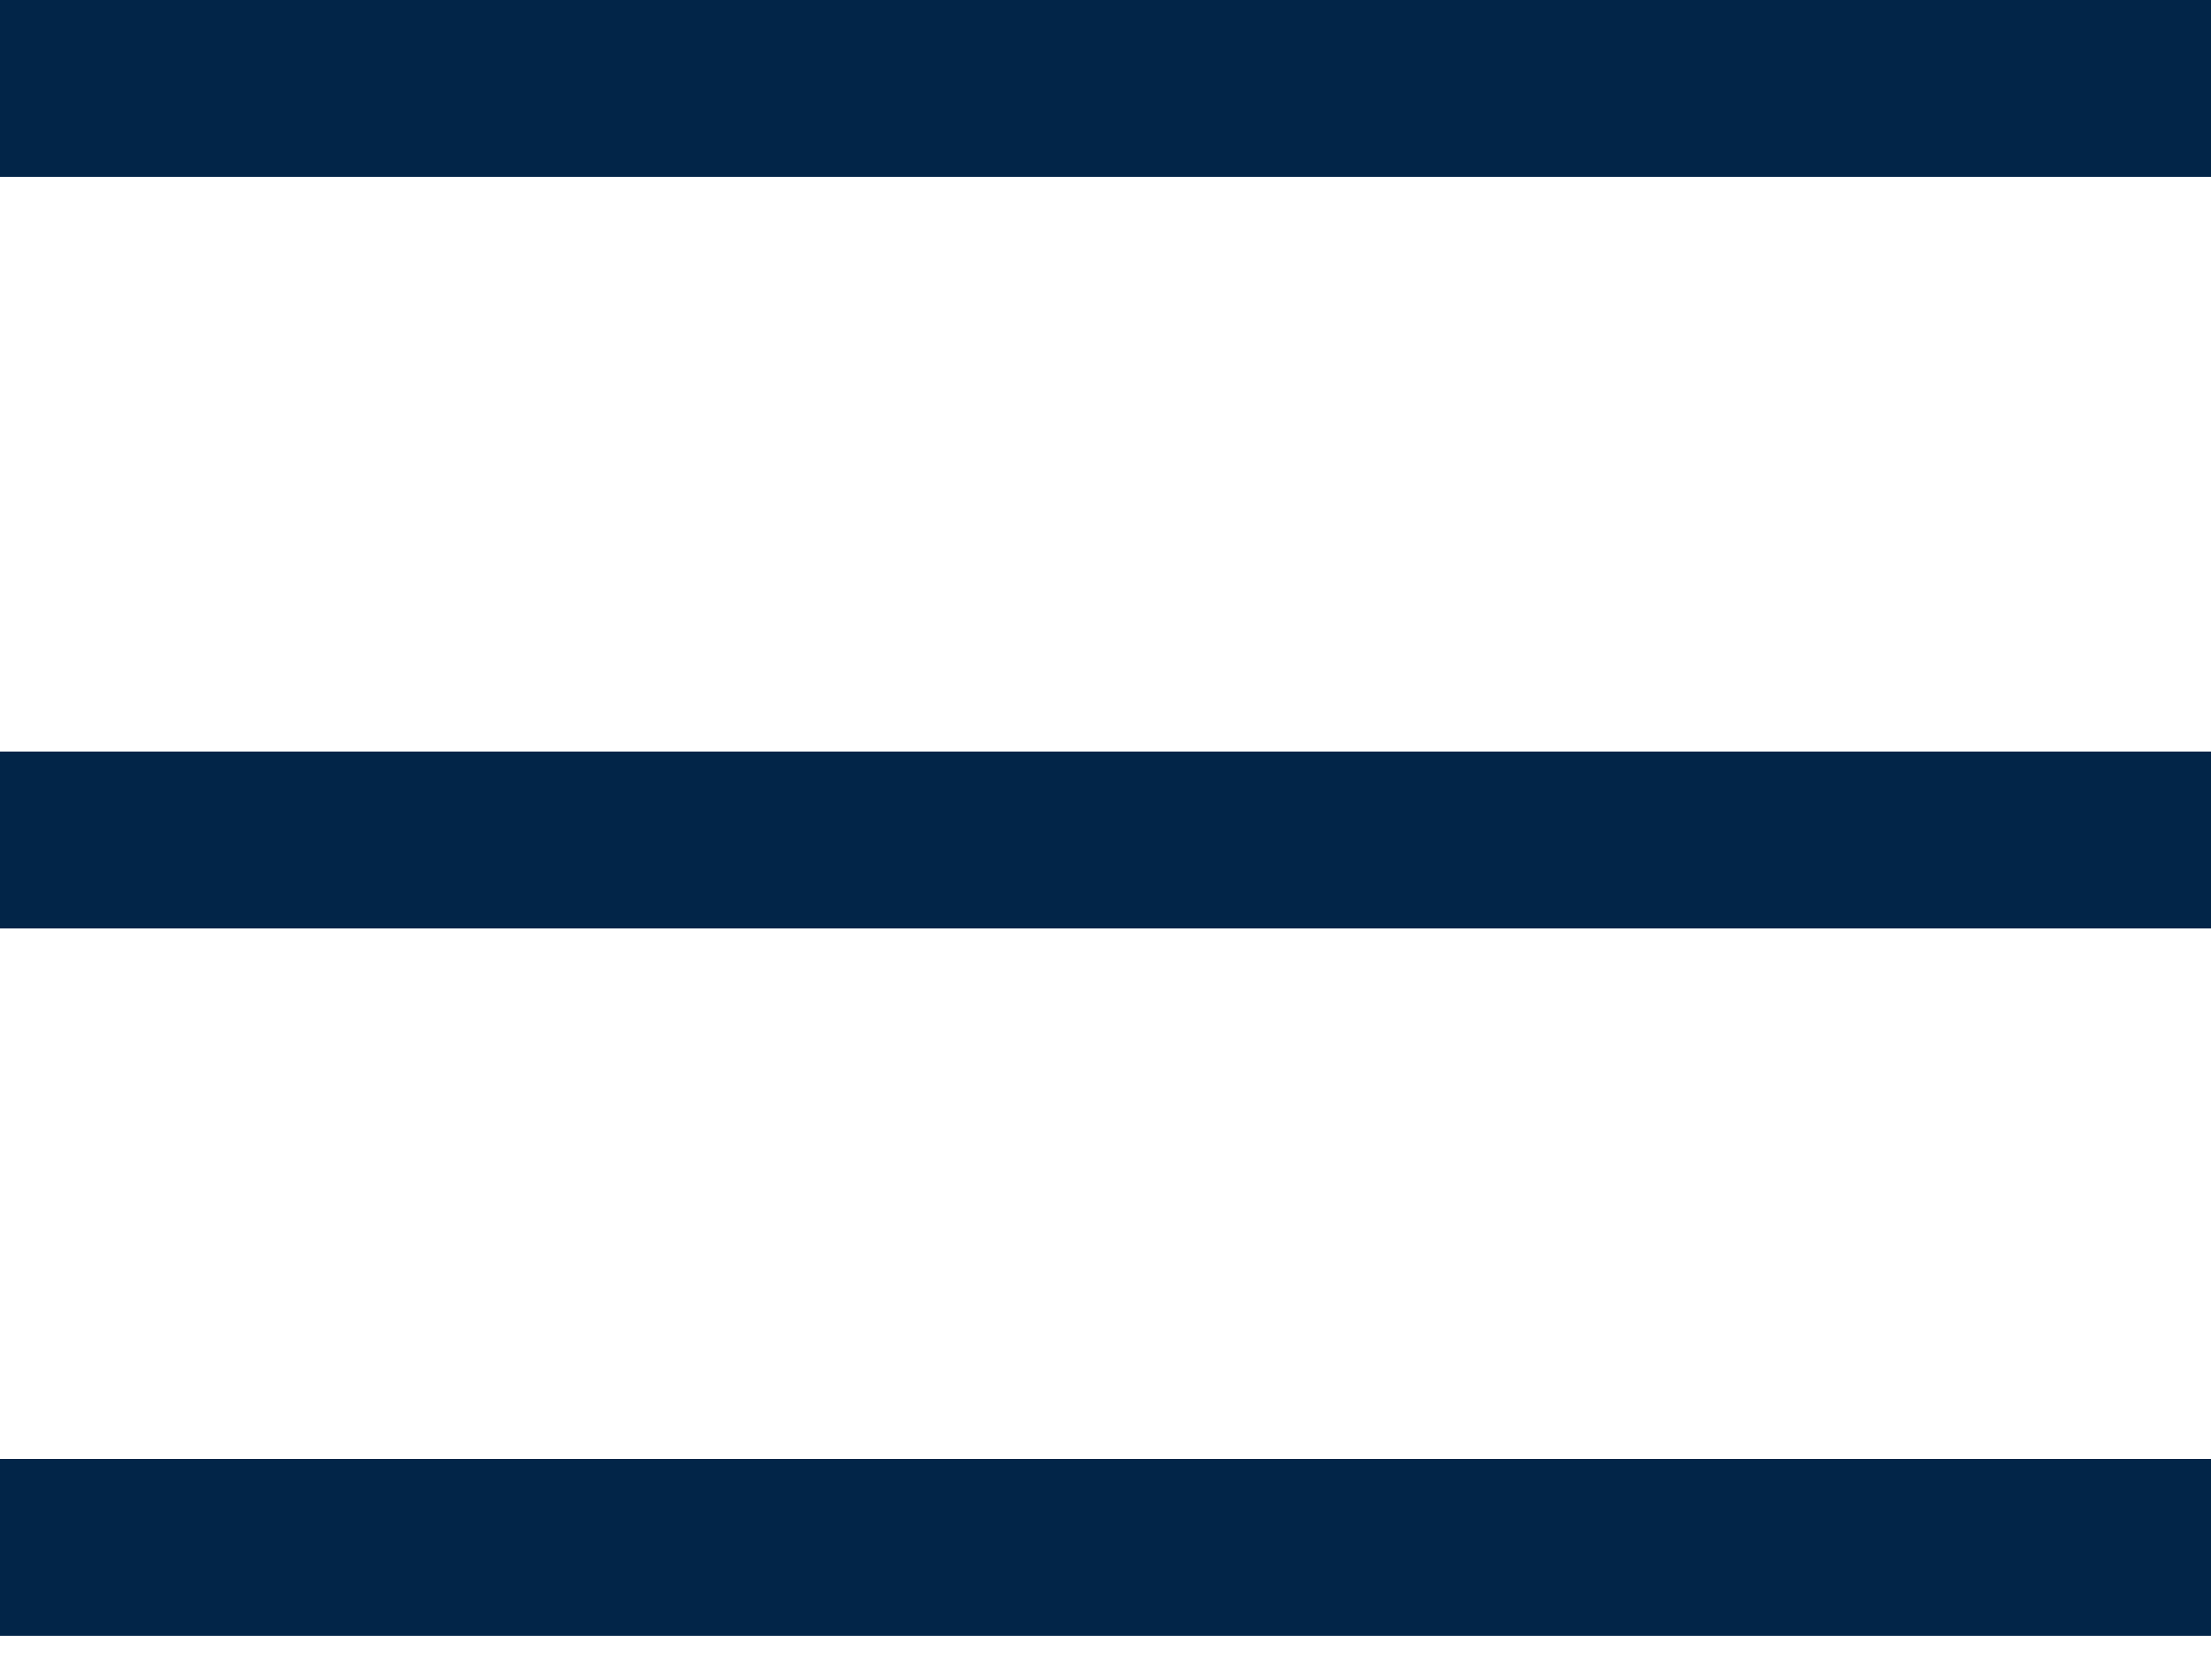 <svg width="25" height="19" viewBox="0 0 25 19" fill="none" xmlns="http://www.w3.org/2000/svg">
<path d="M25 1H0" stroke="#022548" stroke-width="2"/>
<path d="M25 9.5H0" stroke="#022548" stroke-width="2"/>
<path d="M25 17.5H0" stroke="#022548" stroke-width="2"/>
</svg>
